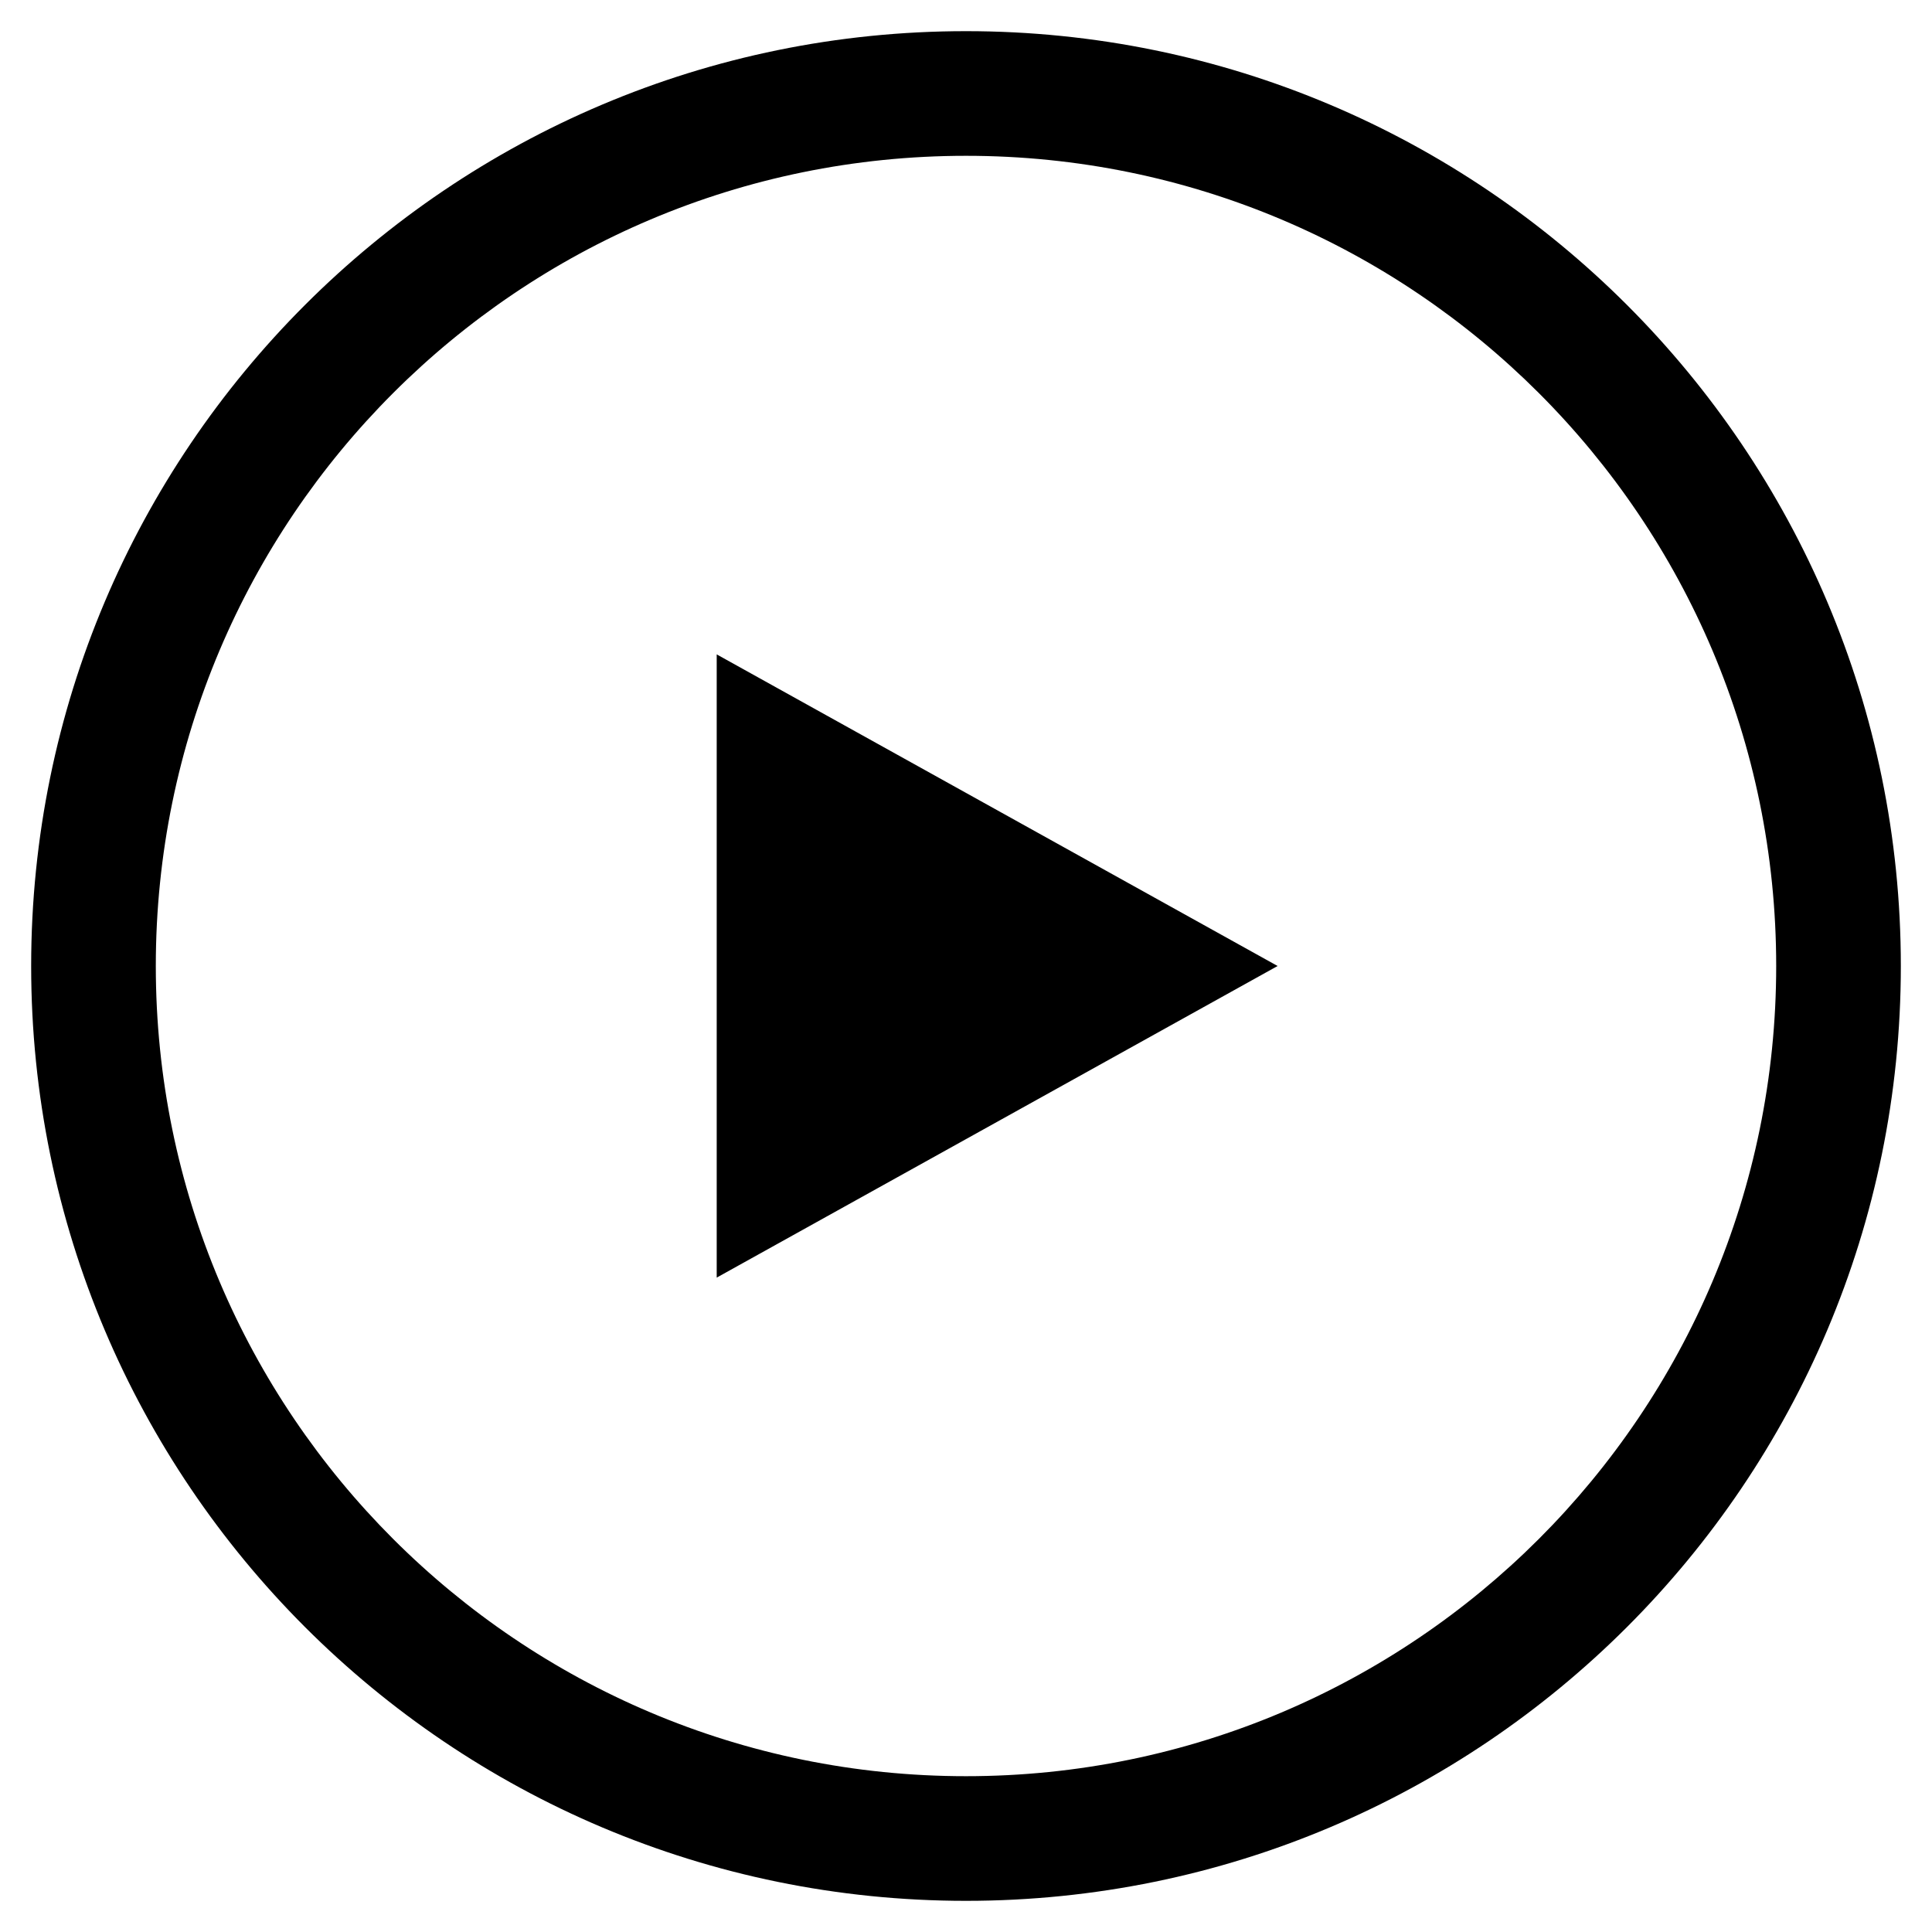 <?xml version="1.0" encoding="UTF-8"?>
<svg width="31px" height="31px" viewBox="0 0 31 31" version="1.1" xmlns="http://www.w3.org/2000/svg" xmlns:xlink="http://www.w3.org/1999/xlink">
    <!-- Generator: sketchtool 61 (101010) - https://sketch.com -->
    <title>204F0C44-C9F8-4A4E-A00E-0006BDDDDC3C</title>
    <desc>Created with sketchtool.</desc>
    <g id="Desktop" stroke="none" stroke-width="1" fill="none" fill-rule="evenodd">
        <g id="Topic-Detail-|-Logged-In-v4" transform="translate(-577, -1018)" fill="#000000" fill-rule="nonzero">
            <g id="PremiumVideos" transform="translate(28, 811)">
                <g id="Content-/-VideoListing-Copy-Content-/-VideoListing" transform="translate(507, 58)">
                    <g id="Content-/-SmallVideo-/-Static">
                        <g id="Icon-/-Play-/-Static" transform="translate(22, 129)">
                            <g id="Group">
                                <g id="PlayBlack-Icon-/-Play-/-Black" transform="translate(20, 20)">
                                    <path d="M15.5,0.5 C23.784,0.5 30.5,7.216 30.5,15.5 C30.5,23.784 23.784,30.5 15.5,30.5 C7.216,30.5 0.5,23.784 0.5,15.5 C0.5,7.216 7.216,0.5 15.5,0.5 Z M15.5,2.5 C8.32,2.5 2.5,8.32 2.5,15.5 C2.5,22.68 8.32,28.5 15.5,28.5 C22.68,28.5 28.5,22.68 28.5,15.5 C28.5,8.32 22.68,2.5 15.5,2.5 Z M11.5,10.5 L20.5,15.5 L11.5,20.5 L11.5,10.5 Z" id="PlayBlack"></path>
                                </g>
                            </g>
                        </g>
                    </g>
                </g>
            </g>
        </g>
    </g>
</svg>
